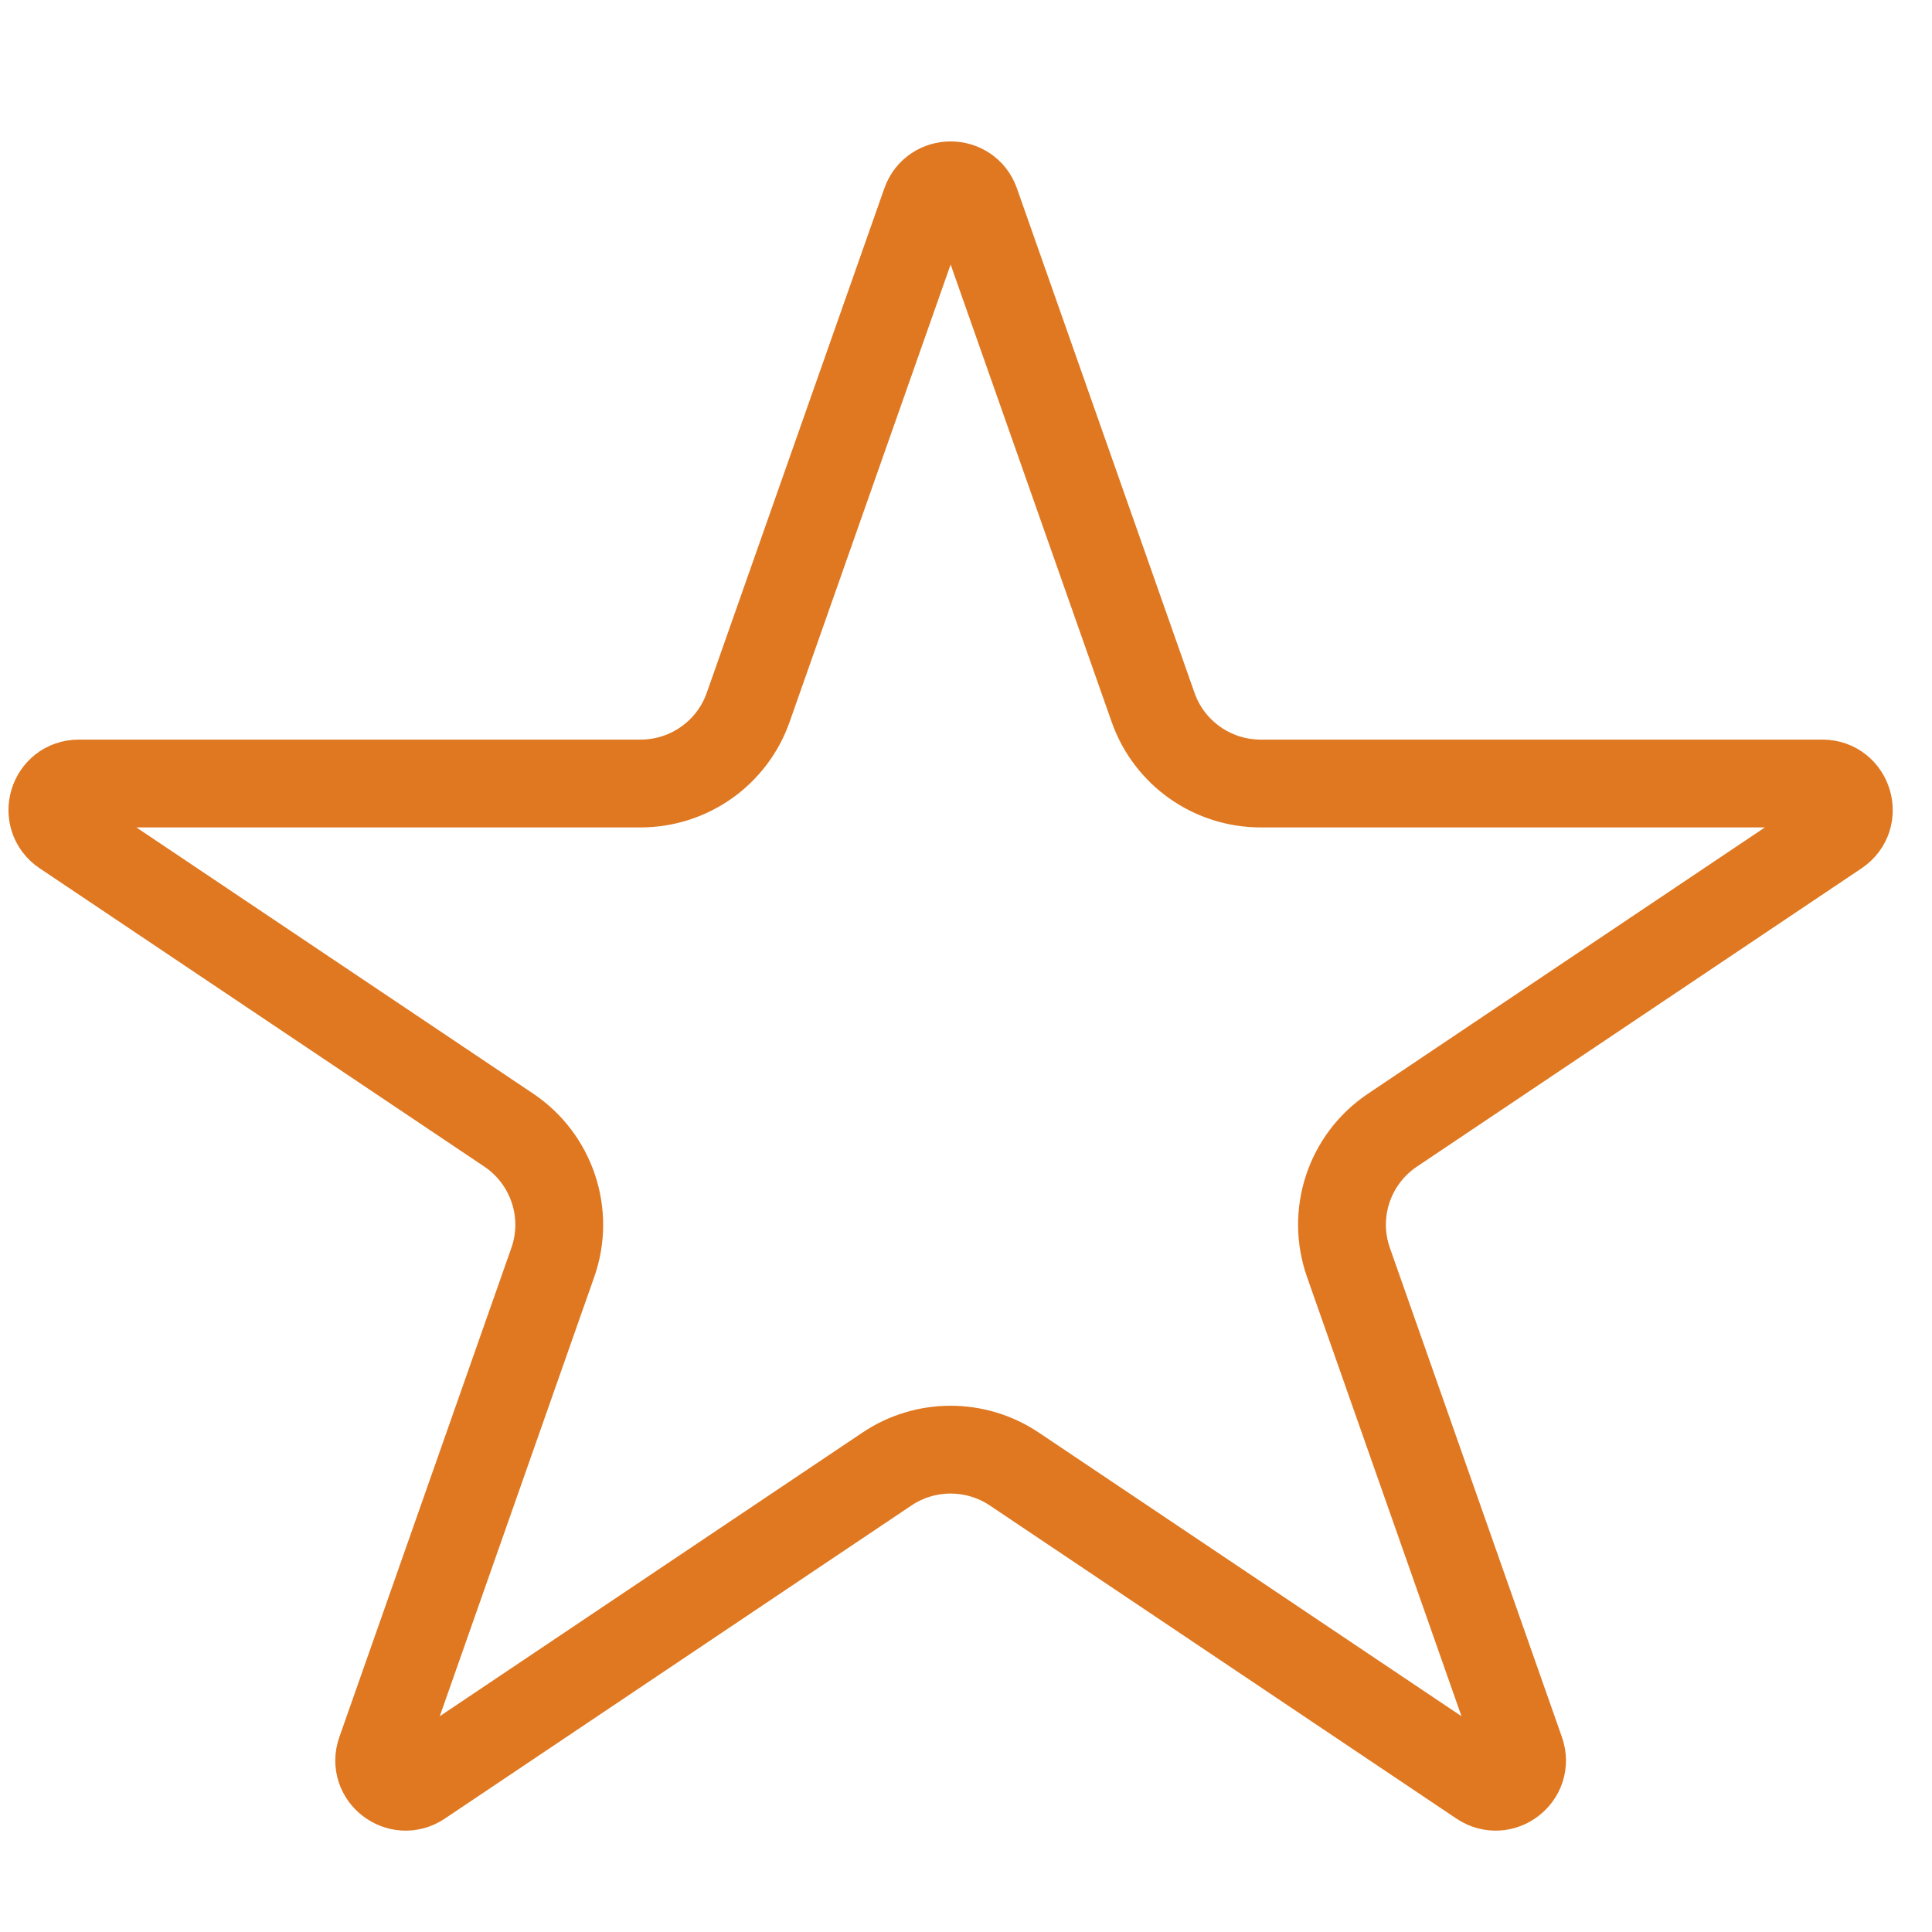 <svg viewBox="0 0 11 11" fill="none" xmlns="http://www.w3.org/2000/svg">
    <path d="M5.271 1.155C5.318 1.022 5.507 1.022 5.554 1.155L6.565 4.027C6.656 4.287 6.902 4.461 7.178 4.461L10.376 4.461C10.524 4.461 10.583 4.653 10.46 4.736L7.929 6.434C7.682 6.599 7.579 6.91 7.678 7.189L8.657 9.973C8.705 10.109 8.552 10.227 8.432 10.147L5.775 8.364C5.555 8.217 5.269 8.217 5.05 8.364L2.393 10.147C2.273 10.227 2.12 10.109 2.168 9.973L3.147 7.189C3.246 6.91 3.142 6.599 2.896 6.434L0.365 4.736C0.242 4.653 0.3 4.461 0.449 4.461L3.647 4.461C3.923 4.461 4.169 4.287 4.26 4.027L5.271 1.155Z" 
        stroke="#DF7821" 
        stroke-width="0.5"
        fill="none"/>
</svg>